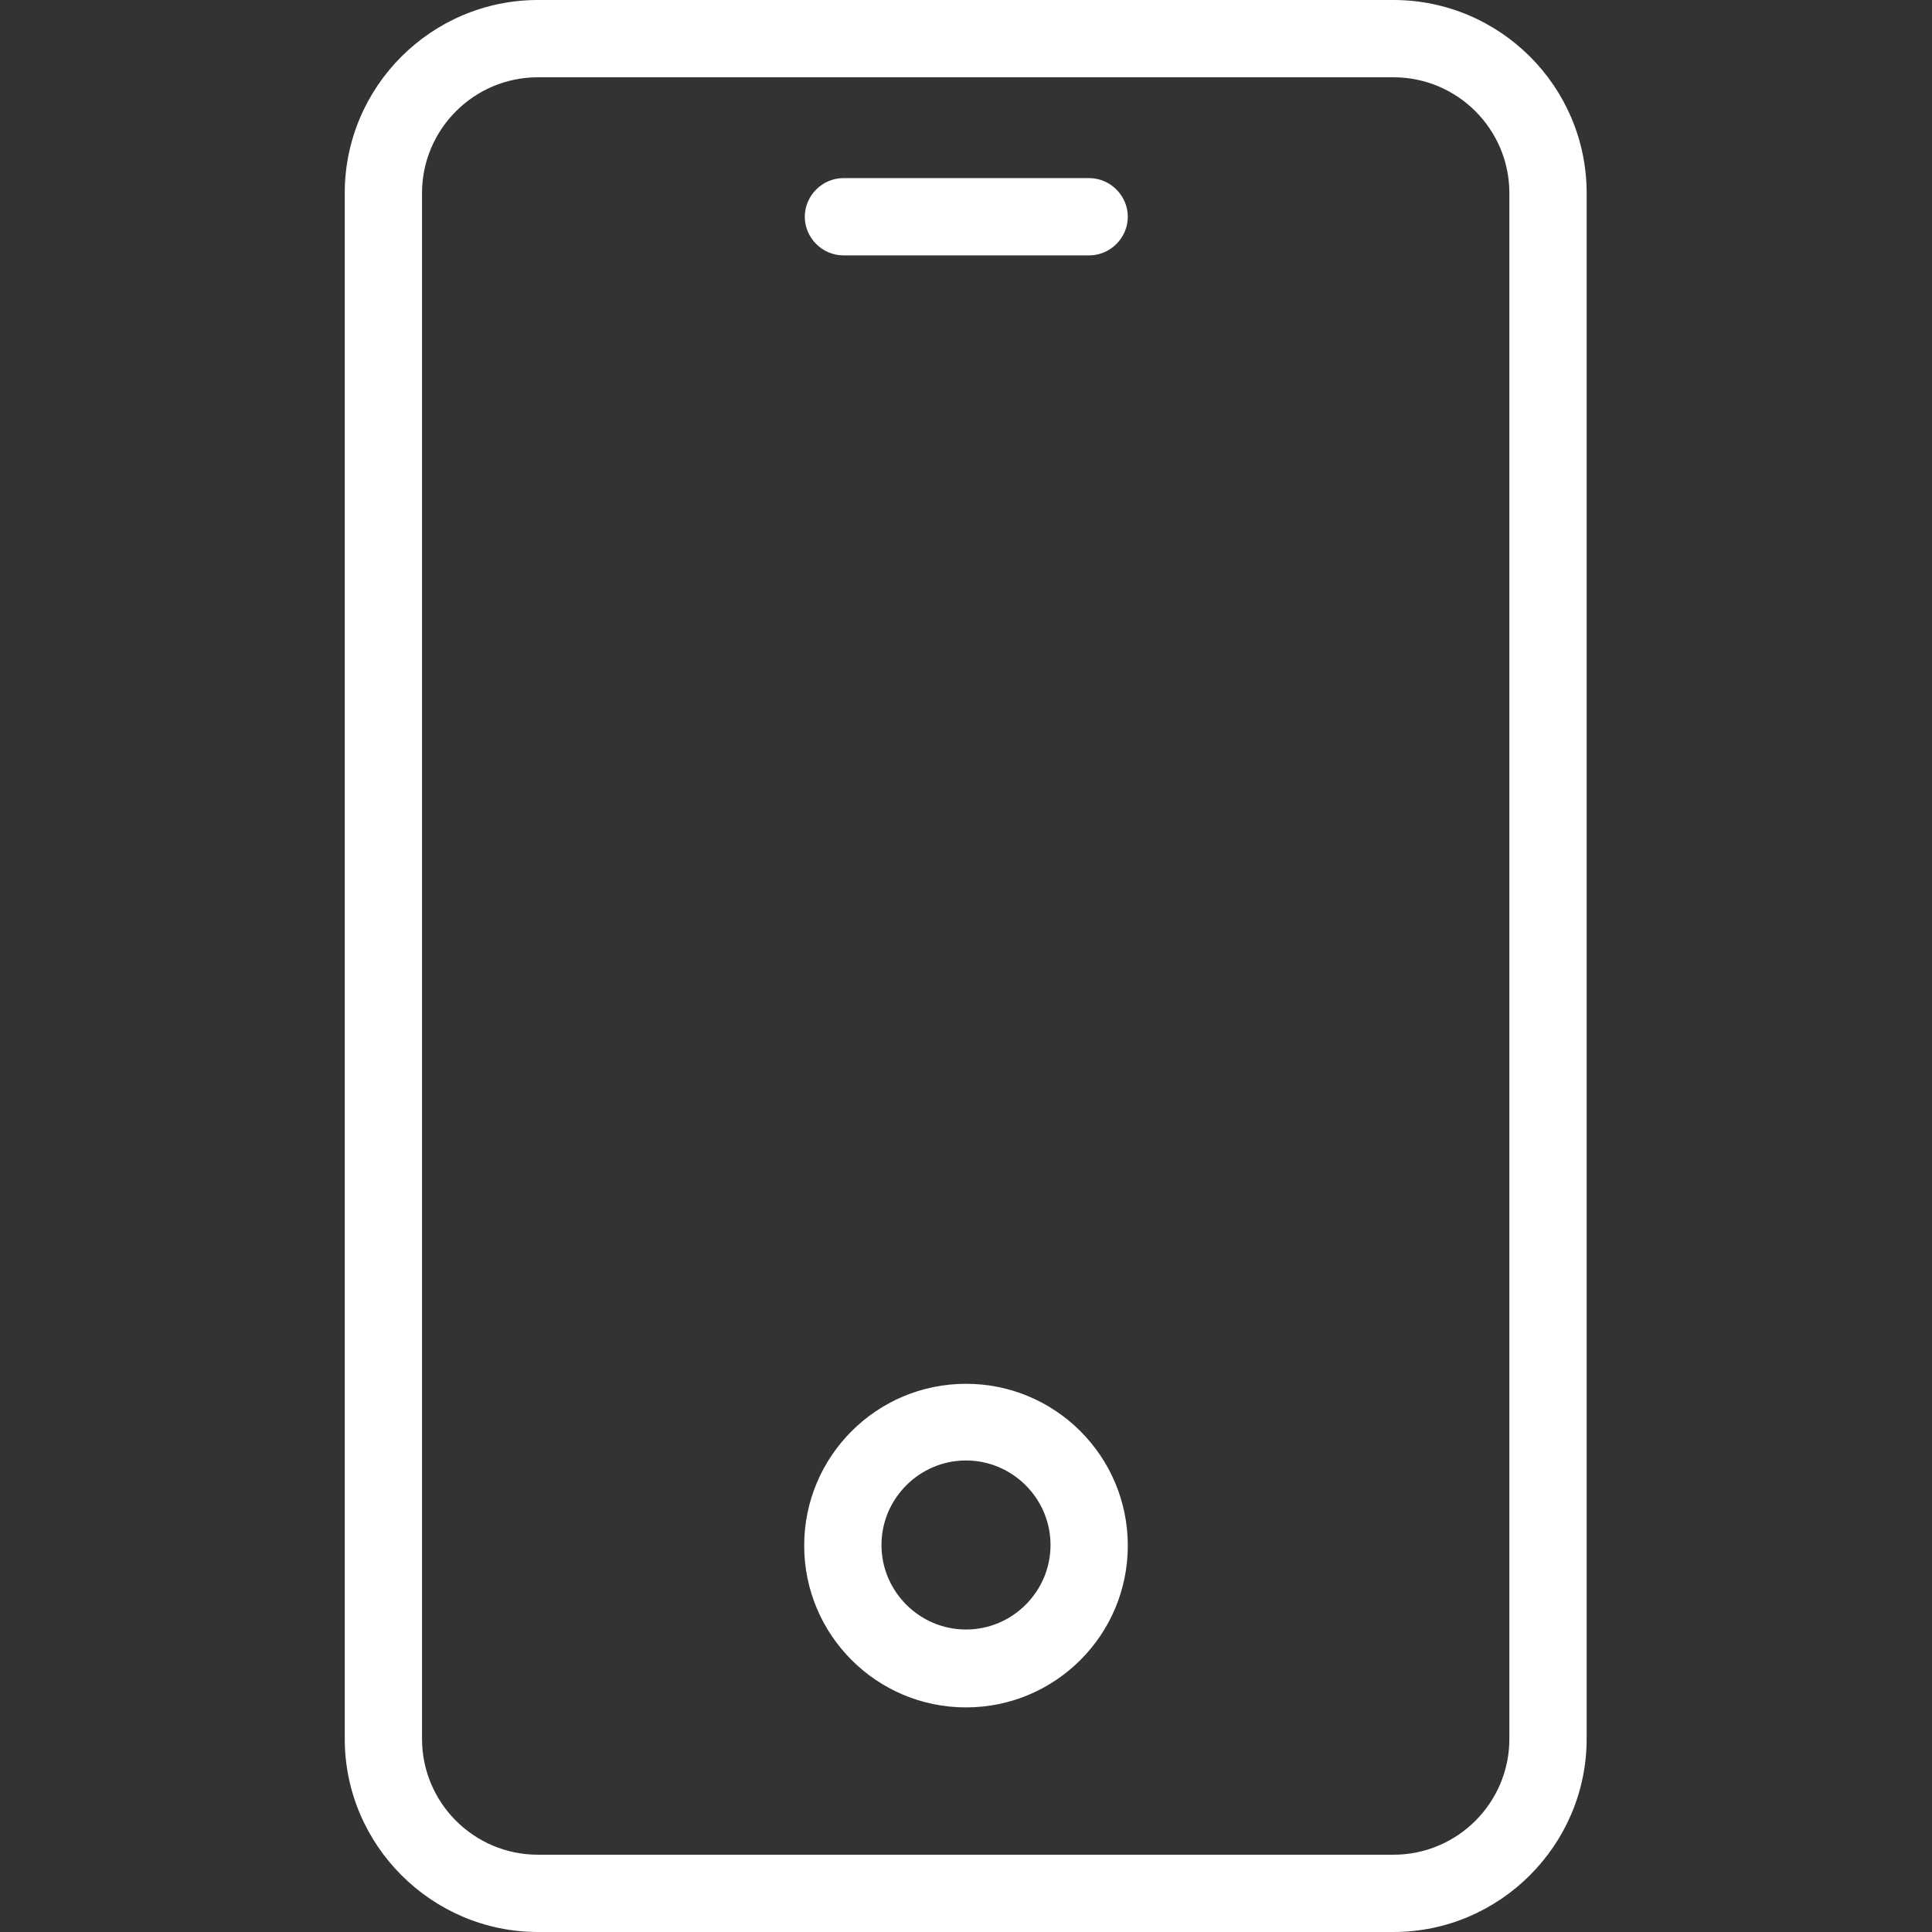 <?xml version="1.0" encoding="UTF-8"?><svg id="Ikoner" xmlns="http://www.w3.org/2000/svg" viewBox="0 0 32 32"><rect x="0" y="0" width="32" height="32" fill="#333333" stroke="none"/><defs><style>.cls-1{fill:#fff;stroke-width:0px;}</style></defs><path class="cls-1" d="m23.08,0h-14.17c-1.76,0-3.2,1.43-3.2,3.2v25.6c0,1.76,1.44,3.2,3.2,3.2h14.17c1.76,0,3.2-1.44,3.2-3.2V3.2c0-1.77-1.44-3.2-3.2-3.2Zm1.92,28.8c0,1.06-.86,1.92-1.92,1.92h-14.17c-1.06,0-1.92-.86-1.92-1.92V3.2c0-1.06.86-1.92,1.92-1.92h14.17c1.06,0,1.92.86,1.92,1.92v25.6Z"/><path class="cls-1" d="m16,22.92c-1.48,0-2.68,1.2-2.68,2.68s1.2,2.68,2.68,2.68,2.68-1.2,2.68-2.68-1.2-2.68-2.68-2.68Zm0,4.07c-.77,0-1.4-.63-1.4-1.4s.63-1.4,1.4-1.4,1.4.63,1.4,1.4-.63,1.4-1.4,1.4Z"/><path class="cls-1" d="m18.04,2.95h-4.07c-.35,0-.64.29-.64.64s.29.64.64.64h4.07c.35,0,.64-.29.64-.64s-.29-.64-.64-.64Z"/></svg>